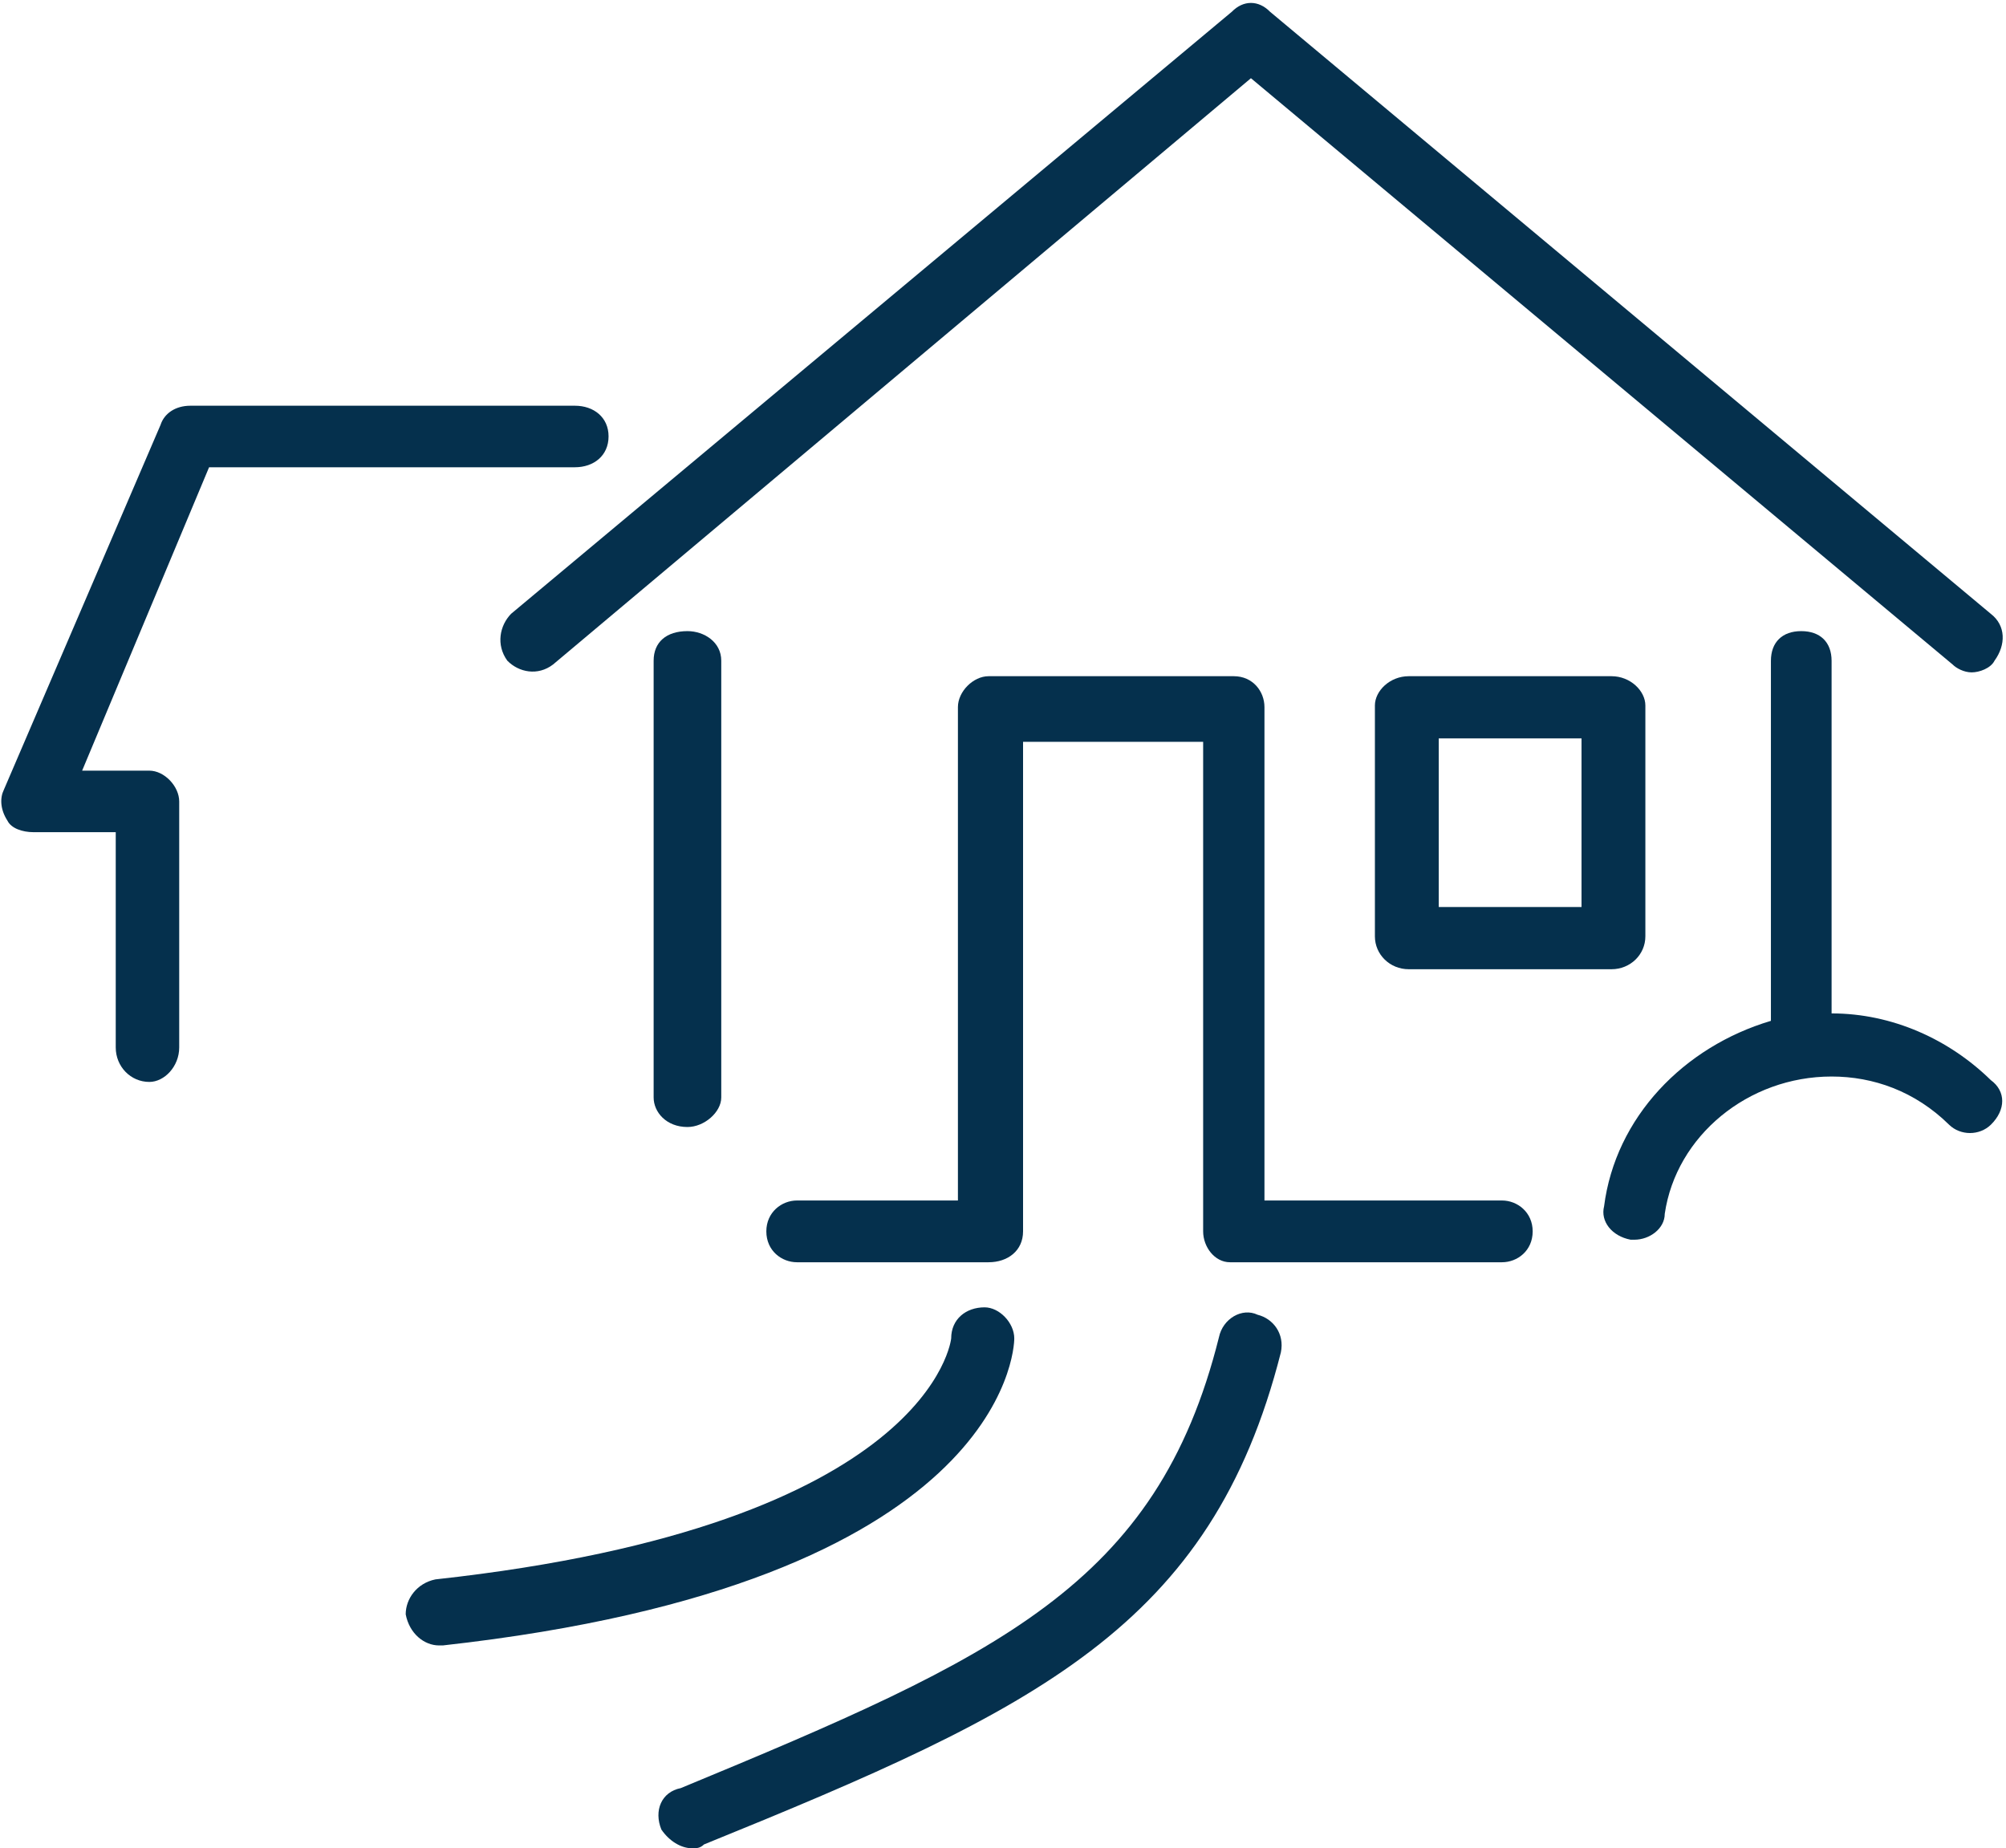 <svg width="89" height="82" xmlns="http://www.w3.org/2000/svg" xmlns:xlink="http://www.w3.org/1999/xlink" xml:space="preserve" overflow="hidden"><g transform="translate(-349 -1402)"><path d="M437.327 1449.92C435.477 1448.11 432.953 1446.96 430.262 1446.96 430.262 1431.32 430.262 1431.32 430.262 1431.32 430.262 1430.49 429.757 1430 428.916 1430 428.075 1430 427.57 1430.49 427.57 1431.32 427.57 1447.29 427.57 1447.29 427.57 1447.29 423.701 1448.44 420.673 1451.57 420.168 1455.52 420 1456.18 420.505 1456.84 421.346 1457 421.346 1457 421.514 1457 421.514 1457 422.187 1457 422.86 1456.51 422.86 1455.85 423.365 1452.39 426.561 1449.76 430.262 1449.76 432.112 1449.76 433.963 1450.41 435.477 1451.9 435.981 1452.39 436.822 1452.39 437.327 1451.9 438 1451.24 438 1450.41 437.327 1449.92Z" fill="#05304D" fill-rule="evenodd"/><path d="M378 1431.31C378 1450.69 378 1450.69 378 1450.69 378 1451.34 378.563 1452 379.5 1452 380.25 1452 381 1451.34 381 1450.69 381 1431.31 381 1431.31 381 1431.31 381 1430.49 380.25 1430 379.5 1430 378.563 1430 378 1430.49 378 1431.31Z" fill="#05304D" fill-rule="evenodd"/><path d="M374.509 1422.73C375.337 1422.73 376 1422.22 376 1421.36 376 1420.51 375.337 1420 374.509 1420 357.448 1420 357.448 1420 357.448 1420 356.785 1420 356.288 1420.34 356.123 1420.85 349.166 1437.05 349.166 1437.05 349.166 1437.05 349 1437.39 349 1437.9 349.331 1438.41 349.497 1438.75 349.994 1438.92 350.491 1438.92 354.135 1438.92 354.135 1438.92 354.135 1438.92 354.135 1448.47 354.135 1448.47 354.135 1448.47 354.135 1449.32 354.797 1450 355.626 1450 356.288 1450 356.951 1449.32 356.951 1448.47 356.951 1437.56 356.951 1437.56 356.951 1437.56 356.951 1436.88 356.288 1436.19 355.626 1436.19 355.626 1436.19 355.626 1436.19 355.46 1436.19 355.46 1436.19 355.46 1436.19 355.46 1436.19 352.644 1436.19 352.644 1436.19 352.644 1436.19 358.276 1422.73 358.276 1422.73 358.276 1422.73L374.509 1422.73Z" fill="#05304D" fill-rule="evenodd"/><path d="M411.5 1432C410.667 1432 410 1432.65 410 1433.3 410 1443.54 410 1443.54 410 1443.54 410 1444.35 410.667 1445 411.5 1445 420.5 1445 420.5 1445 420.5 1445 421.333 1445 422 1444.35 422 1443.54 422 1433.3 422 1433.3 422 1433.3 422 1432.65 421.333 1432 420.5 1432L411.5 1432ZM419.167 1442.24C412.833 1442.24 412.833 1442.24 412.833 1442.24 412.833 1434.76 412.833 1434.76 412.833 1434.76 419.167 1434.76 419.167 1434.76 419.167 1434.76L419.167 1442.24Z" fill="#05304D" fill-rule="evenodd"/><path d="M371.507 1431.31C372.015 1431.83 372.861 1432 373.538 1431.48 404.5 1405.47 404.5 1405.47 404.5 1405.47 435.631 1431.48 435.631 1431.48 435.631 1431.48 435.8 1431.65 436.139 1431.83 436.477 1431.83 436.816 1431.83 437.323 1431.65 437.492 1431.31 438 1430.61 438 1429.75 437.323 1429.23 405.346 1402.52 405.346 1402.52 405.346 1402.52 404.838 1402 404.162 1402 403.654 1402.52 371.677 1429.23 371.677 1429.23 371.677 1429.23 371.169 1429.75 371 1430.61 371.507 1431.31Z" fill="#05304D" fill-rule="evenodd"/><path d="M415.64 1455.26C405.1 1455.26 405.1 1455.26 405.1 1455.26 405.1 1433.37 405.1 1433.37 405.1 1433.37 405.1 1432.68 404.59 1432 403.74 1432 392.86 1432 392.86 1432 392.86 1432 392.18 1432 391.5 1432.68 391.5 1433.37 391.5 1455.26 391.5 1455.26 391.5 1455.26 384.36 1455.26 384.36 1455.26 384.36 1455.26 383.68 1455.26 383 1455.78 383 1456.63 383 1457.49 383.68 1458 384.36 1458 392.86 1458 392.86 1458 392.86 1458 393.71 1458 394.39 1457.49 394.39 1456.63 394.39 1456.63 394.39 1456.63 394.39 1456.63 394.39 1456.63 394.39 1456.63 394.39 1456.63 394.39 1434.91 394.39 1434.91 394.39 1434.91 402.38 1434.91 402.38 1434.91 402.38 1434.91 402.38 1456.63 402.38 1456.63 402.38 1456.63 402.38 1457.32 402.89 1458 403.57 1458 403.74 1458 403.74 1458 403.91 1458 415.64 1458 415.64 1458 415.64 1458 416.32 1458 417 1457.49 417 1456.63 417 1455.78 416.32 1455.26 415.64 1455.26Z" fill="#05304D" fill-rule="evenodd"/><path d="M404.798 1460.33C404.11 1460 403.251 1460.5 403.08 1461.33 400.331 1472.33 393.288 1475.5 379.203 1481.33 378.344 1481.5 378 1482.33 378.344 1483.17 378.687 1483.67 379.203 1484 379.718 1484 379.89 1484 380.061 1484 380.233 1483.83 395.006 1477.83 402.736 1474.17 405.828 1462 406 1461.17 405.485 1460.5 404.798 1460.33Z" fill="#05304D" fill-rule="evenodd"/><path d="M394 1461.38C394 1460.69 393.341 1460 392.683 1460 391.86 1460 391.201 1460.52 391.201 1461.38 391.201 1461.38 390.378 1469.66 368.317 1472.07 367.494 1472.24 367 1472.93 367 1473.62 367.165 1474.48 367.823 1475 368.482 1475 368.482 1475 368.482 1475 368.646 1475 393.506 1472.24 394 1461.9 394 1461.38Z" fill="#05304D" fill-rule="evenodd"/></g></svg>